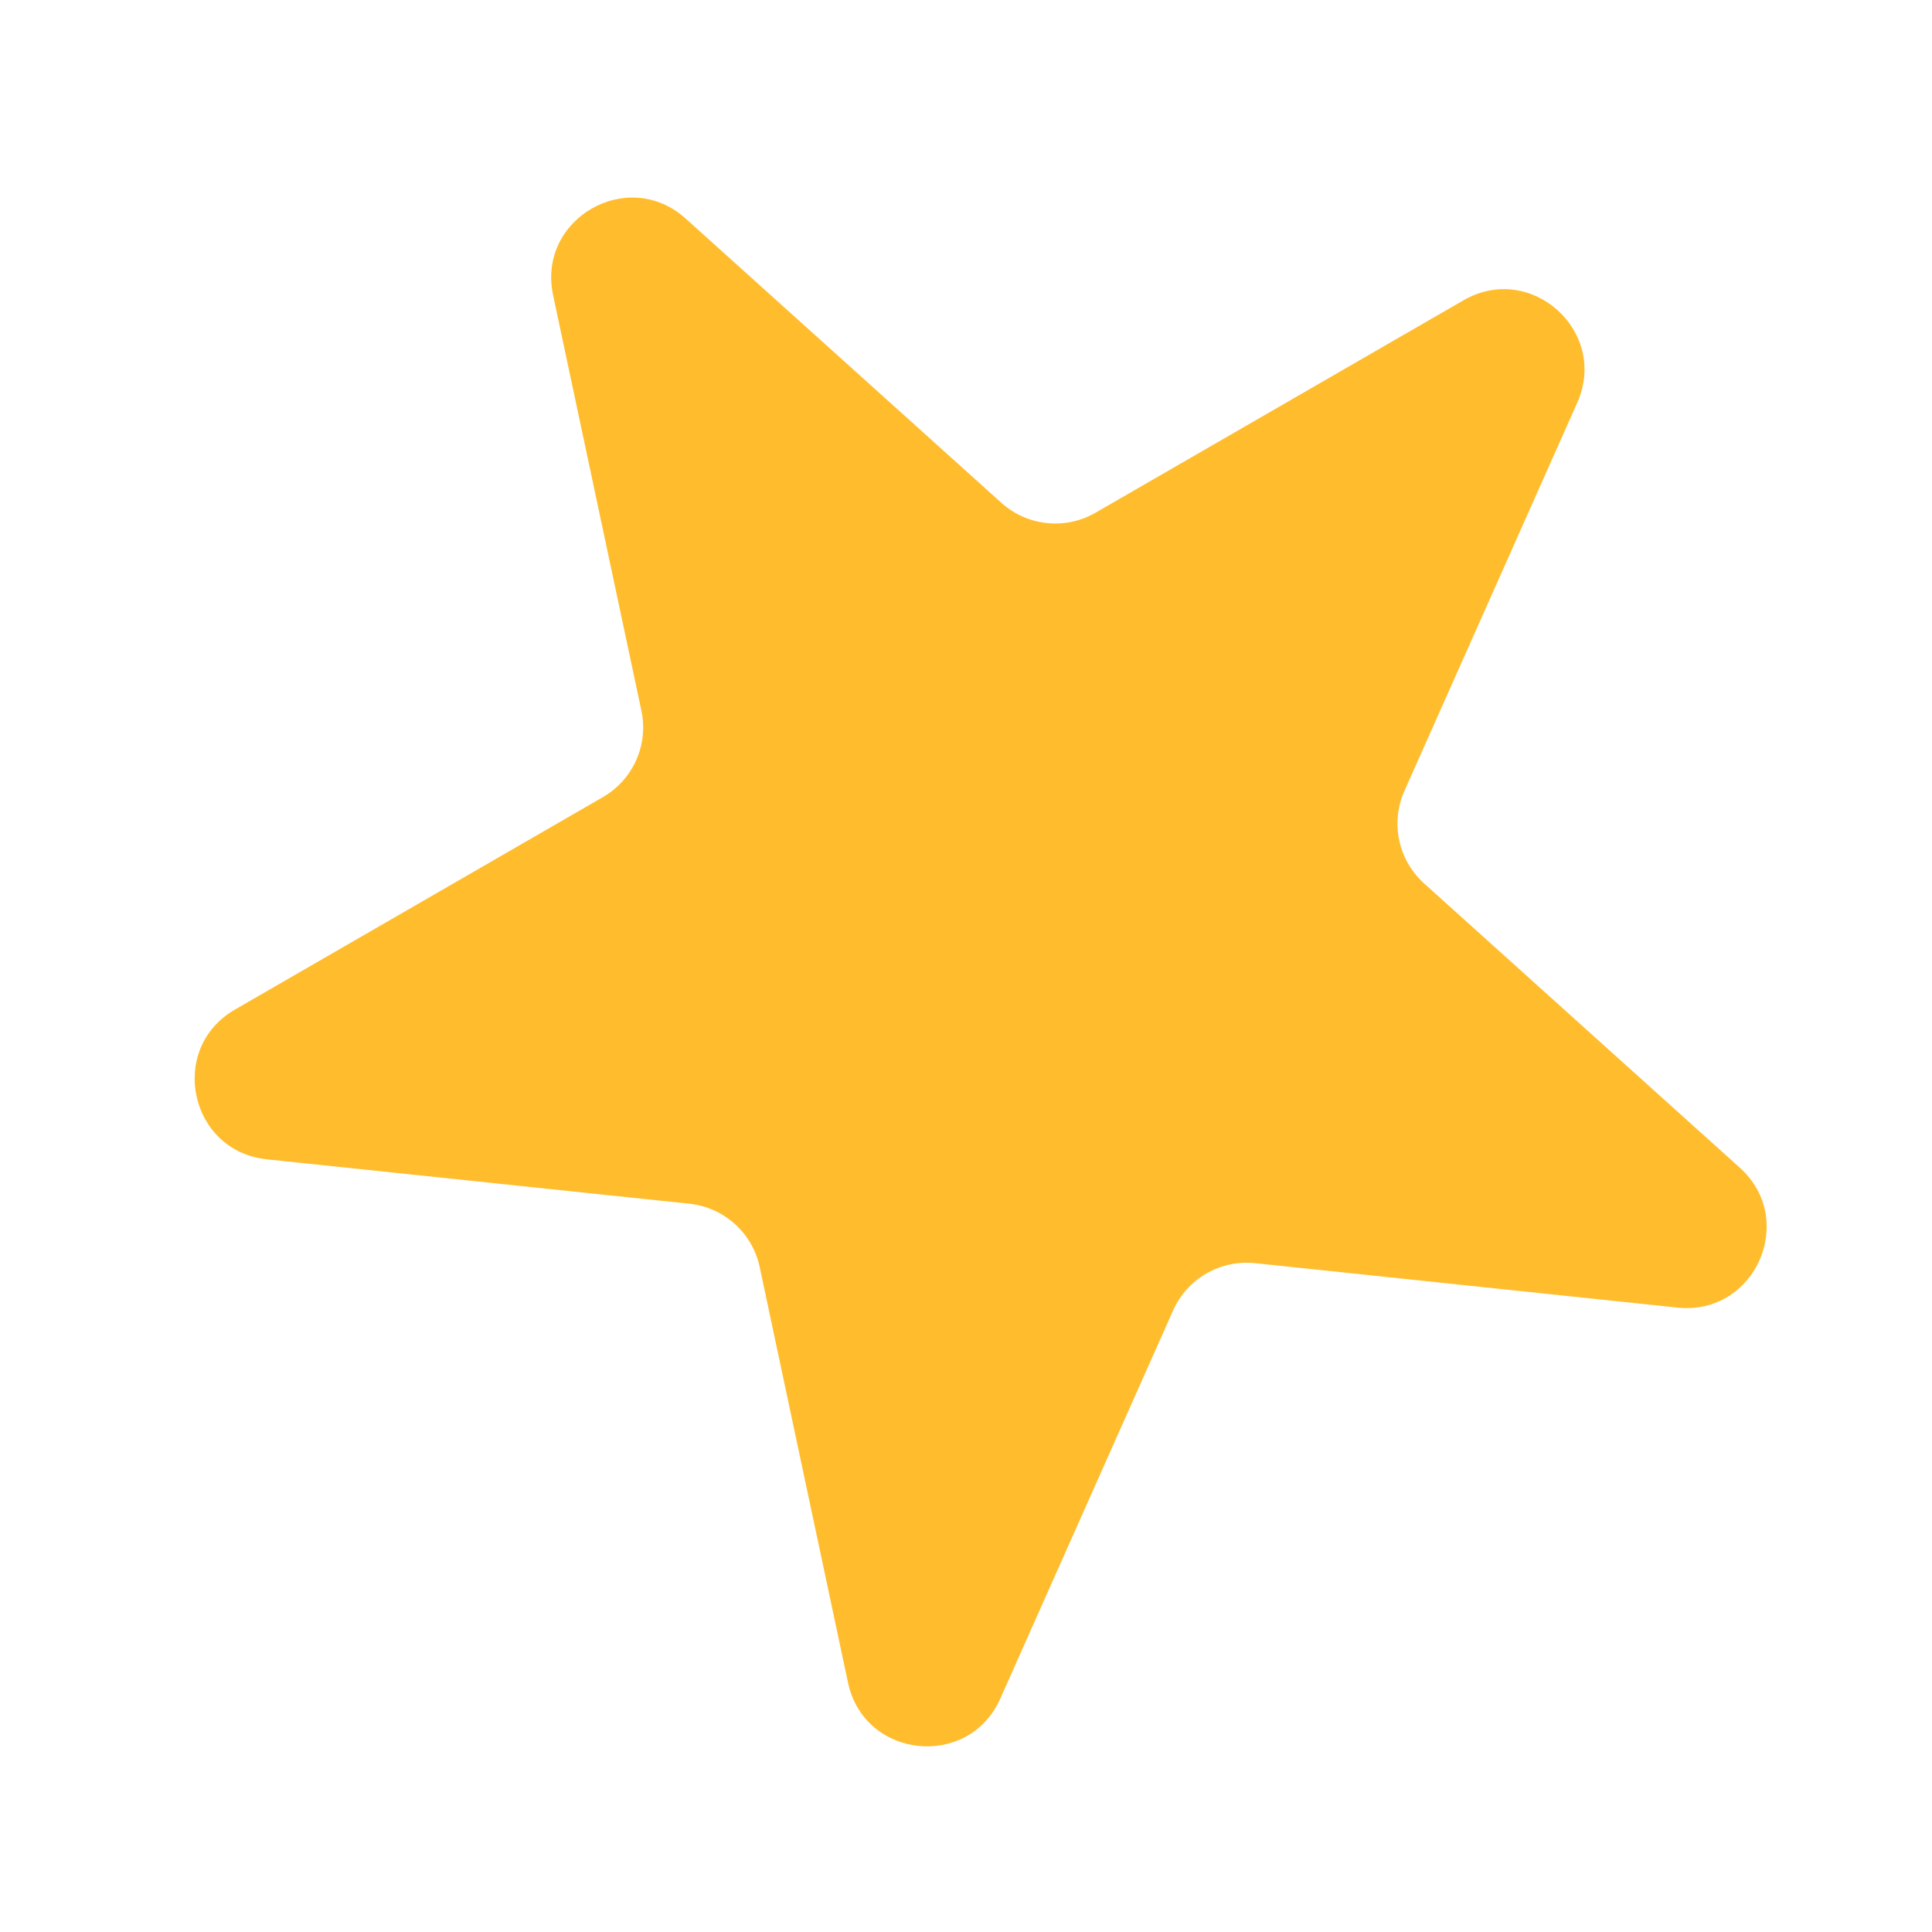 <svg width="48" height="48" viewBox="0 0 48 48" fill="none" xmlns="http://www.w3.org/2000/svg">
<g filter="url(#filter0_d_3990_15011)">
<path d="M13.741 3.332C13.338 1.437 15.596 0.133 17.035 1.43L24.88 8.493C25.523 9.072 26.467 9.172 27.218 8.738L36.359 3.461C38.037 2.492 39.974 4.236 39.186 6.006L34.893 15.649C34.54 16.44 34.738 17.369 35.382 17.949L43.225 25.011C44.665 26.308 43.605 28.689 41.678 28.487L31.181 27.383C30.319 27.293 29.497 27.767 29.145 28.559L24.852 38.202C24.064 39.971 21.471 39.699 21.068 37.804L18.874 27.479C18.694 26.632 17.988 25.997 17.126 25.906L6.629 24.803C4.702 24.6 4.16 22.05 5.838 21.082L14.979 15.804C15.73 15.371 16.116 14.504 15.935 13.656L13.741 3.332Z" fill="#FFBD2E"/>
</g>
<defs>
<filter id="filter0_d_3990_15011" x="0.836" y="0.908" width="47.058" height="46.48" filterUnits="userSpaceOnUse" color-interpolation-filters="sRGB">
<feFlood flood-opacity="0" result="BackgroundImageFix"/>
<feColorMatrix in="SourceAlpha" type="matrix" values="0 0 0 0 0 0 0 0 0 0 0 0 0 0 0 0 0 0 127 0" result="hardAlpha"/>
<feOffset dy="4"/>
<feGaussianBlur stdDeviation="2"/>
<feComposite in2="hardAlpha" operator="out"/>
<feColorMatrix type="matrix" values="0 0 0 0 1 0 0 0 0 0.741 0 0 0 0 0.18 0 0 0 0.5 0"/>
<feBlend mode="normal" in2="BackgroundImageFix" result="effect1_dropShadow_3990_15011"/>
<feBlend mode="normal" in="SourceGraphic" in2="effect1_dropShadow_3990_15011" result="shape"/>
</filter>
</defs>
</svg>
